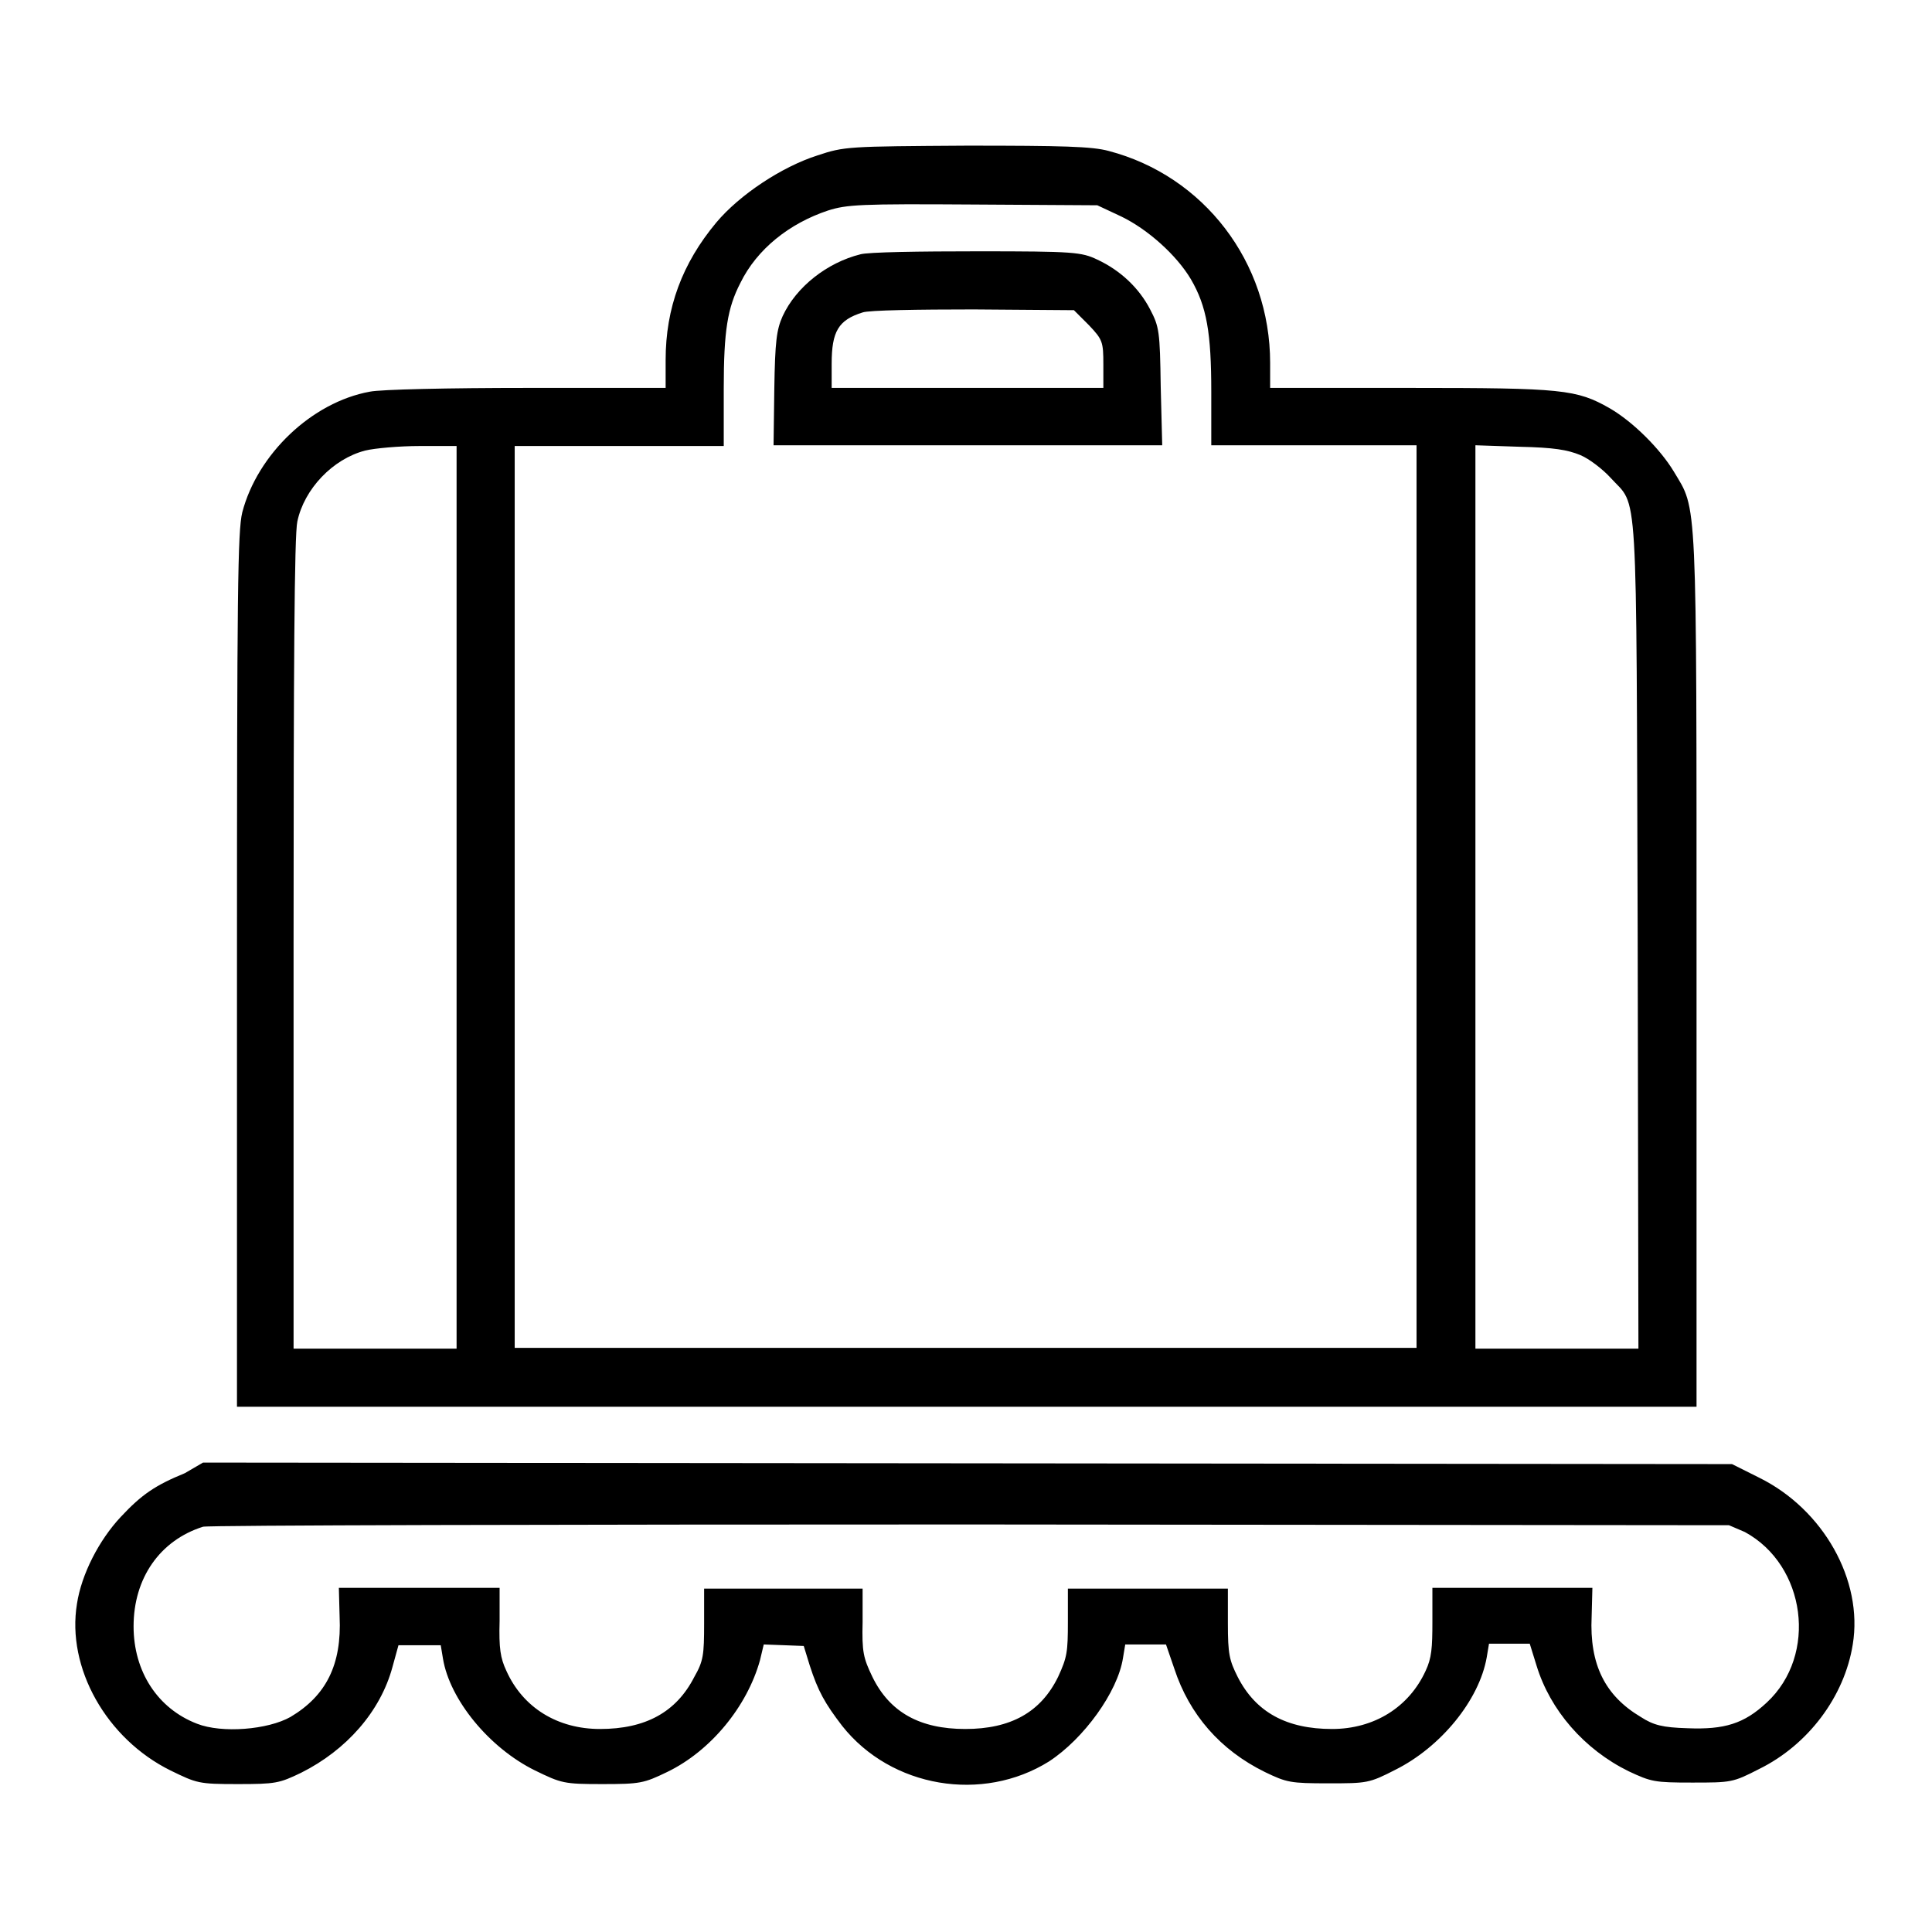 <?xml version="1.0" encoding="utf-8"?>
<!-- Svg Vector Icons : http://www.onlinewebfonts.com/icon -->
<!DOCTYPE svg PUBLIC "-//W3C//DTD SVG 1.1//EN" "http://www.w3.org/Graphics/SVG/1.1/DTD/svg11.dtd">
<svg version="1.1" xmlns="http://www.w3.org/2000/svg" xmlns:xlink="http://www.w3.org/1999/xlink" x="0px" y="0px" viewBox="0 0 256 256" enable-background="new 0 0 256 256" xml:space="preserve">
<g><g><g><path fill="#000000" d="M108.3,20.6c-4.7,1.5-10.3,5.2-13.4,8.9c-4.5,5.4-6.7,11.3-6.7,18.2v3.7H69.9c-10.4,0-19.5,0.2-20.9,0.5c-7.7,1.4-14.9,8.3-16.9,16c-0.6,2.5-0.7,10.1-0.7,60.7v57.8h16.5c9.1,0,45.2,0,80.2,0c35,0,71.1,0,80.2,0h16.5v-57.8c0-63.8,0.1-60.9-3-66.1c-1.8-3-5.4-6.6-8.5-8.4c-4.4-2.5-6.2-2.7-26.4-2.7h-18.6v-3.3c0-13.4-8.8-24.8-21.4-28.1c-2.2-0.6-6.1-0.7-18.8-0.7C112.3,19.4,111.9,19.4,108.3,20.6z M148.6,28.7c3.5,1.7,7.3,5.1,9.2,8.3c2.1,3.6,2.7,7.1,2.7,14.9v7.1h13.6h13.6v59.8v59.8H128H68.2v-59.8V59.1H82h13.9v-7.6c0-7.7,0.5-10.7,2.2-14c2.2-4.5,6.5-7.9,11.6-9.6c2.5-0.8,4.3-0.9,19.2-0.8l16.5,0.1L148.6,28.7z M60.5,118.9v59.8H49.7H38.9v-53.6c0-36.3,0.1-54.3,0.5-56c0.9-4.3,4.7-8.3,9-9.4c1.2-0.3,4.5-0.6,7.2-0.6l4.9,0V118.9z M209.4,60.3c1.2,0.5,3,1.9,4,3c3.7,4.1,3.4-0.9,3.6,60.4l0.1,55h-10.8h-10.8v-59.9V59l5.9,0.2C205.9,59.3,207.7,59.6,209.4,60.3z"/><path fill="#000000" d="M114,33.7c-4.4,1.1-8.5,4.3-10.3,8.2c-0.8,1.8-1,3.3-1.1,9.6l-0.1,7.5h25.8H154l-0.2-7.8c-0.1-7.3-0.2-7.9-1.4-10.2c-1.5-2.9-4-5.2-7-6.6c-2.1-1-3.1-1.1-15.8-1.1C121.9,33.3,115,33.4,114,33.7z M144.3,43.1c1.8,1.9,1.9,2.2,1.9,5.2v3.1h-18h-18v-3.2c0-4.3,0.9-5.8,4.1-6.8c0.8-0.3,7.4-0.4,14.7-0.4l13.3,0.1L144.3,43.1z"/><path fill="#000000" d="M24.5,195.2c-3.9,1.6-5.7,2.8-8.5,5.8c-2.9,3.1-5.2,7.6-5.8,11.5c-1.4,8.5,3.9,17.9,12.4,22.1c3.5,1.7,3.7,1.8,8.9,1.8c5,0,5.5-0.1,8.4-1.5c6-3,10.5-8.1,12.1-14l0.8-2.9h2.8h2.8l0.3,1.8c0.9,5.4,6.1,11.8,12.2,14.8c3.5,1.7,3.8,1.8,8.9,1.8c5,0,5.5-0.1,8.6-1.6c5.8-2.8,10.6-8.7,12.3-14.8l0.5-2.1l2.7,0.1l2.6,0.1l0.8,2.6c1.1,3.4,2,5,4.3,8c6.5,8.2,18.6,10.2,27.4,4.7c4.6-3,9.1-9.2,9.8-13.7l0.3-1.8h2.7h2.7l1.1,3.2c2,6.1,6.1,10.8,12,13.7c2.9,1.4,3.4,1.5,8.4,1.5c5.1,0,5.4,0,8.9-1.8c6-3,11.1-9.2,12.1-14.9l0.3-1.8h2.7h2.7l0.9,2.9c1.8,5.9,6.3,11.1,12.2,14c3,1.4,3.4,1.5,8.4,1.5c5.2,0,5.4,0,8.9-1.8c6.5-3.2,11.3-9.6,12.4-16.5c1.4-8.5-3.9-17.9-12.4-22.1l-3.6-1.8l-101.3-0.1l-101.3-0.1L24.5,195.2z M231.2,203c8.1,4.4,9.7,16.3,2.9,22.6c-3,2.8-5.6,3.6-10.5,3.4c-3.3-0.1-4.5-0.4-6.2-1.5c-4.7-2.8-6.8-6.9-6.5-13.3l0.1-3.8h-10.6h-10.6l0,4.4c0,3.6-0.1,4.9-0.9,6.6c-2.2,4.8-6.8,7.7-12.4,7.7c-6,0-10.1-2.2-12.5-6.9c-1.1-2.2-1.3-3-1.3-7.1v-4.6h-10.6h-10.6l0,4.4c0,4-0.1,4.7-1.3,7.3c-2.3,4.7-6.3,6.9-12.3,6.9c-6,0-10-2.2-12.3-6.9c-1.2-2.5-1.4-3.3-1.3-7.3l0-4.4h-10.6H93.3v4.6c0,4.2-0.1,5-1.3,7.1c-2.4,4.7-6.5,6.9-12.5,6.9c-5.6,0-10.2-2.8-12.4-7.7c-0.8-1.7-1-3-0.9-6.6l0-4.4H55.6H44.9l0.1,3.8c0.3,6.4-1.8,10.5-6.5,13.3c-3,1.7-9.1,2.2-12.4,0.9c-5.2-2-8.4-6.9-8.4-12.9c0-6.4,3.5-11.4,9.2-13.2c0.7-0.2,46.4-0.3,101.7-0.3l100.5,0.1L231.2,203z"/></g></g></g>
</svg>